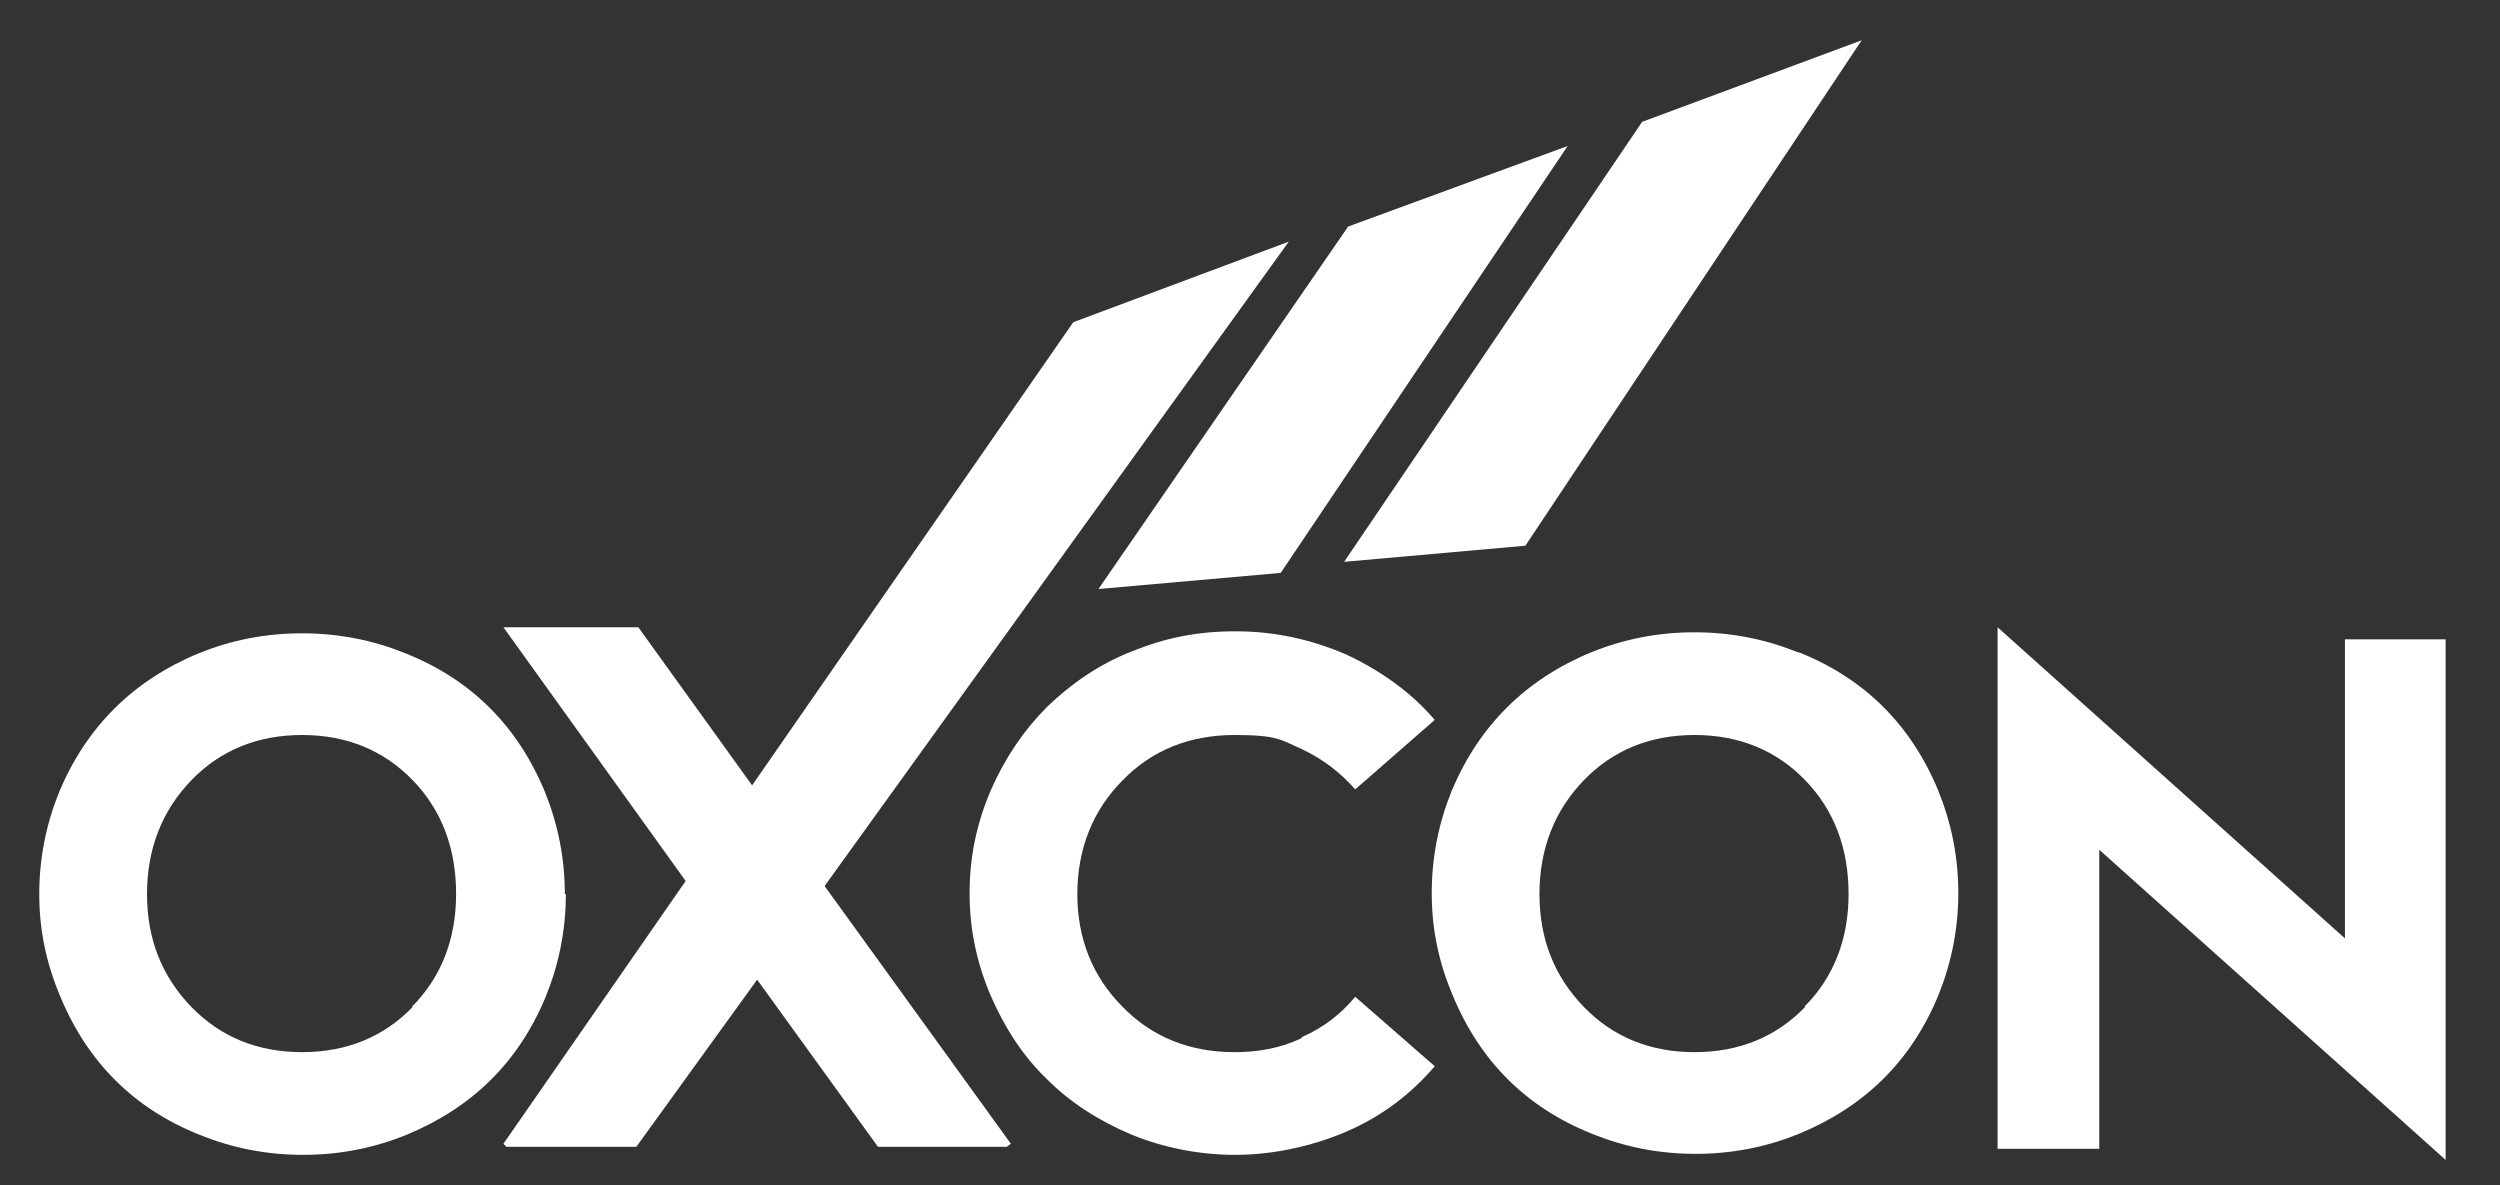 <svg xmlns="http://www.w3.org/2000/svg" id="Vrstva_1" data-name="Vrstva 1" viewBox="0 0 248.3 117.7"><rect x="0" y="0" width="248.3" height="117.7" fill="#333333" stroke="none"/><defs><style>      .cls-1 {        fill: #fff;        stroke-width: 0px;      }    </style></defs><path class="cls-1" d="M56.1,88.8c0-3.6-.7-7-2-10.2-2.7-6.5-7.3-11.1-13.8-13.7-3.2-1.3-6.6-2-10.3-2s-7.1.7-10.3,2c-6.5,2.7-11.1,7.3-13.8,13.7-1.3,3.2-2,6.6-2,10.2s.7,6.9,2.1,10.2c2.7,6.5,7.3,11.1,13.8,13.7,3.2,1.3,6.6,2,10.3,2s7.1-.7,10.3-2c6.5-2.7,11.1-7.2,13.8-13.7,1.3-3.2,2-6.6,2-10.2ZM41,100c-2.9,3-6.6,4.5-11,4.5s-8.1-1.5-11-4.5c-2.9-3-4.4-6.7-4.4-11.2s1.5-8.3,4.4-11.3c2.9-3,6.6-4.5,11-4.5s8.1,1.5,11,4.5c2.9,3,4.3,6.8,4.3,11.3s-1.5,8.3-4.4,11.2Z"></path><path class="cls-1" d="M129.3,103.1c-2.1,1-4.3,1.4-6.7,1.4-4.4,0-8.2-1.5-11.1-4.5-3-3-4.5-6.8-4.5-11.2s1.5-8.3,4.5-11.3c2.9-3,6.7-4.5,11.1-4.5s4.6.5,6.7,1.4c2.1,1,3.8,2.3,5.3,4l7.9-6.9c-2.4-2.8-5.4-4.9-8.8-6.5-3.5-1.5-7.1-2.3-11-2.3s-7.1.7-10.3,2c-3.3,1.3-6,3.2-8.4,5.5-2.3,2.3-4.2,5.1-5.6,8.3-1.4,3.3-2.1,6.6-2.1,10.2s.7,6.9,2.1,10.2c1.4,3.2,3.2,6,5.6,8.3,2.3,2.3,5.1,4.1,8.4,5.5,3.2,1.3,6.7,2,10.3,2s7.5-.8,11-2.3c3.5-1.5,6.4-3.7,8.8-6.5l-7.9-6.9c-1.4,1.7-3.2,3.1-5.3,4Z"></path><path class="cls-1" d="M178.6,64.8c-3.2-1.3-6.6-2-10.3-2s-7.1.7-10.3,2c-6.5,2.7-11.1,7.3-13.8,13.7-1.3,3.2-2,6.6-2,10.2s.7,6.9,2.1,10.2c2.7,6.5,7.3,11.1,13.8,13.7,3.2,1.3,6.6,2,10.3,2s7.1-.7,10.3-2c6.5-2.7,11.1-7.2,13.8-13.7,1.3-3.2,2-6.6,2-10.2s-.7-7-2-10.2c-2.7-6.5-7.3-11.1-13.8-13.7ZM179.3,100c-2.9,3-6.6,4.5-11,4.5s-8.1-1.5-11-4.5c-2.9-3-4.4-6.7-4.4-11.2s1.5-8.3,4.4-11.3c2.9-3,6.6-4.5,11-4.5s8.1,1.5,11,4.5c2.9,3,4.3,6.8,4.3,11.3s-1.5,8.3-4.4,11.2Z"></path><polygon class="cls-1" points="232.9 63.5 232.9 93.2 198.4 62.3 198.4 114.1 208.5 114.1 208.5 84.4 242.9 115.2 242.9 63.5 232.9 63.5"></polygon><polygon class="cls-1" points="128 24 106.6 32 74.7 78 63.4 62.3 50 62.3 68.1 87.5 50 113.6 50.3 113.9 63.2 113.9 75.2 97.3 87.2 113.9 100 113.9 100.4 113.6 81.9 88 128 24"></polygon><polygon class="cls-1" points="127.2 56.9 155.7 14.5 133.9 22.5 109.1 58.5 127.2 56.9"></polygon><polygon class="cls-1" points="151.5 54.2 184.9 4 163.1 12.1 133.5 55.8 151.5 54.2"></polygon></svg>